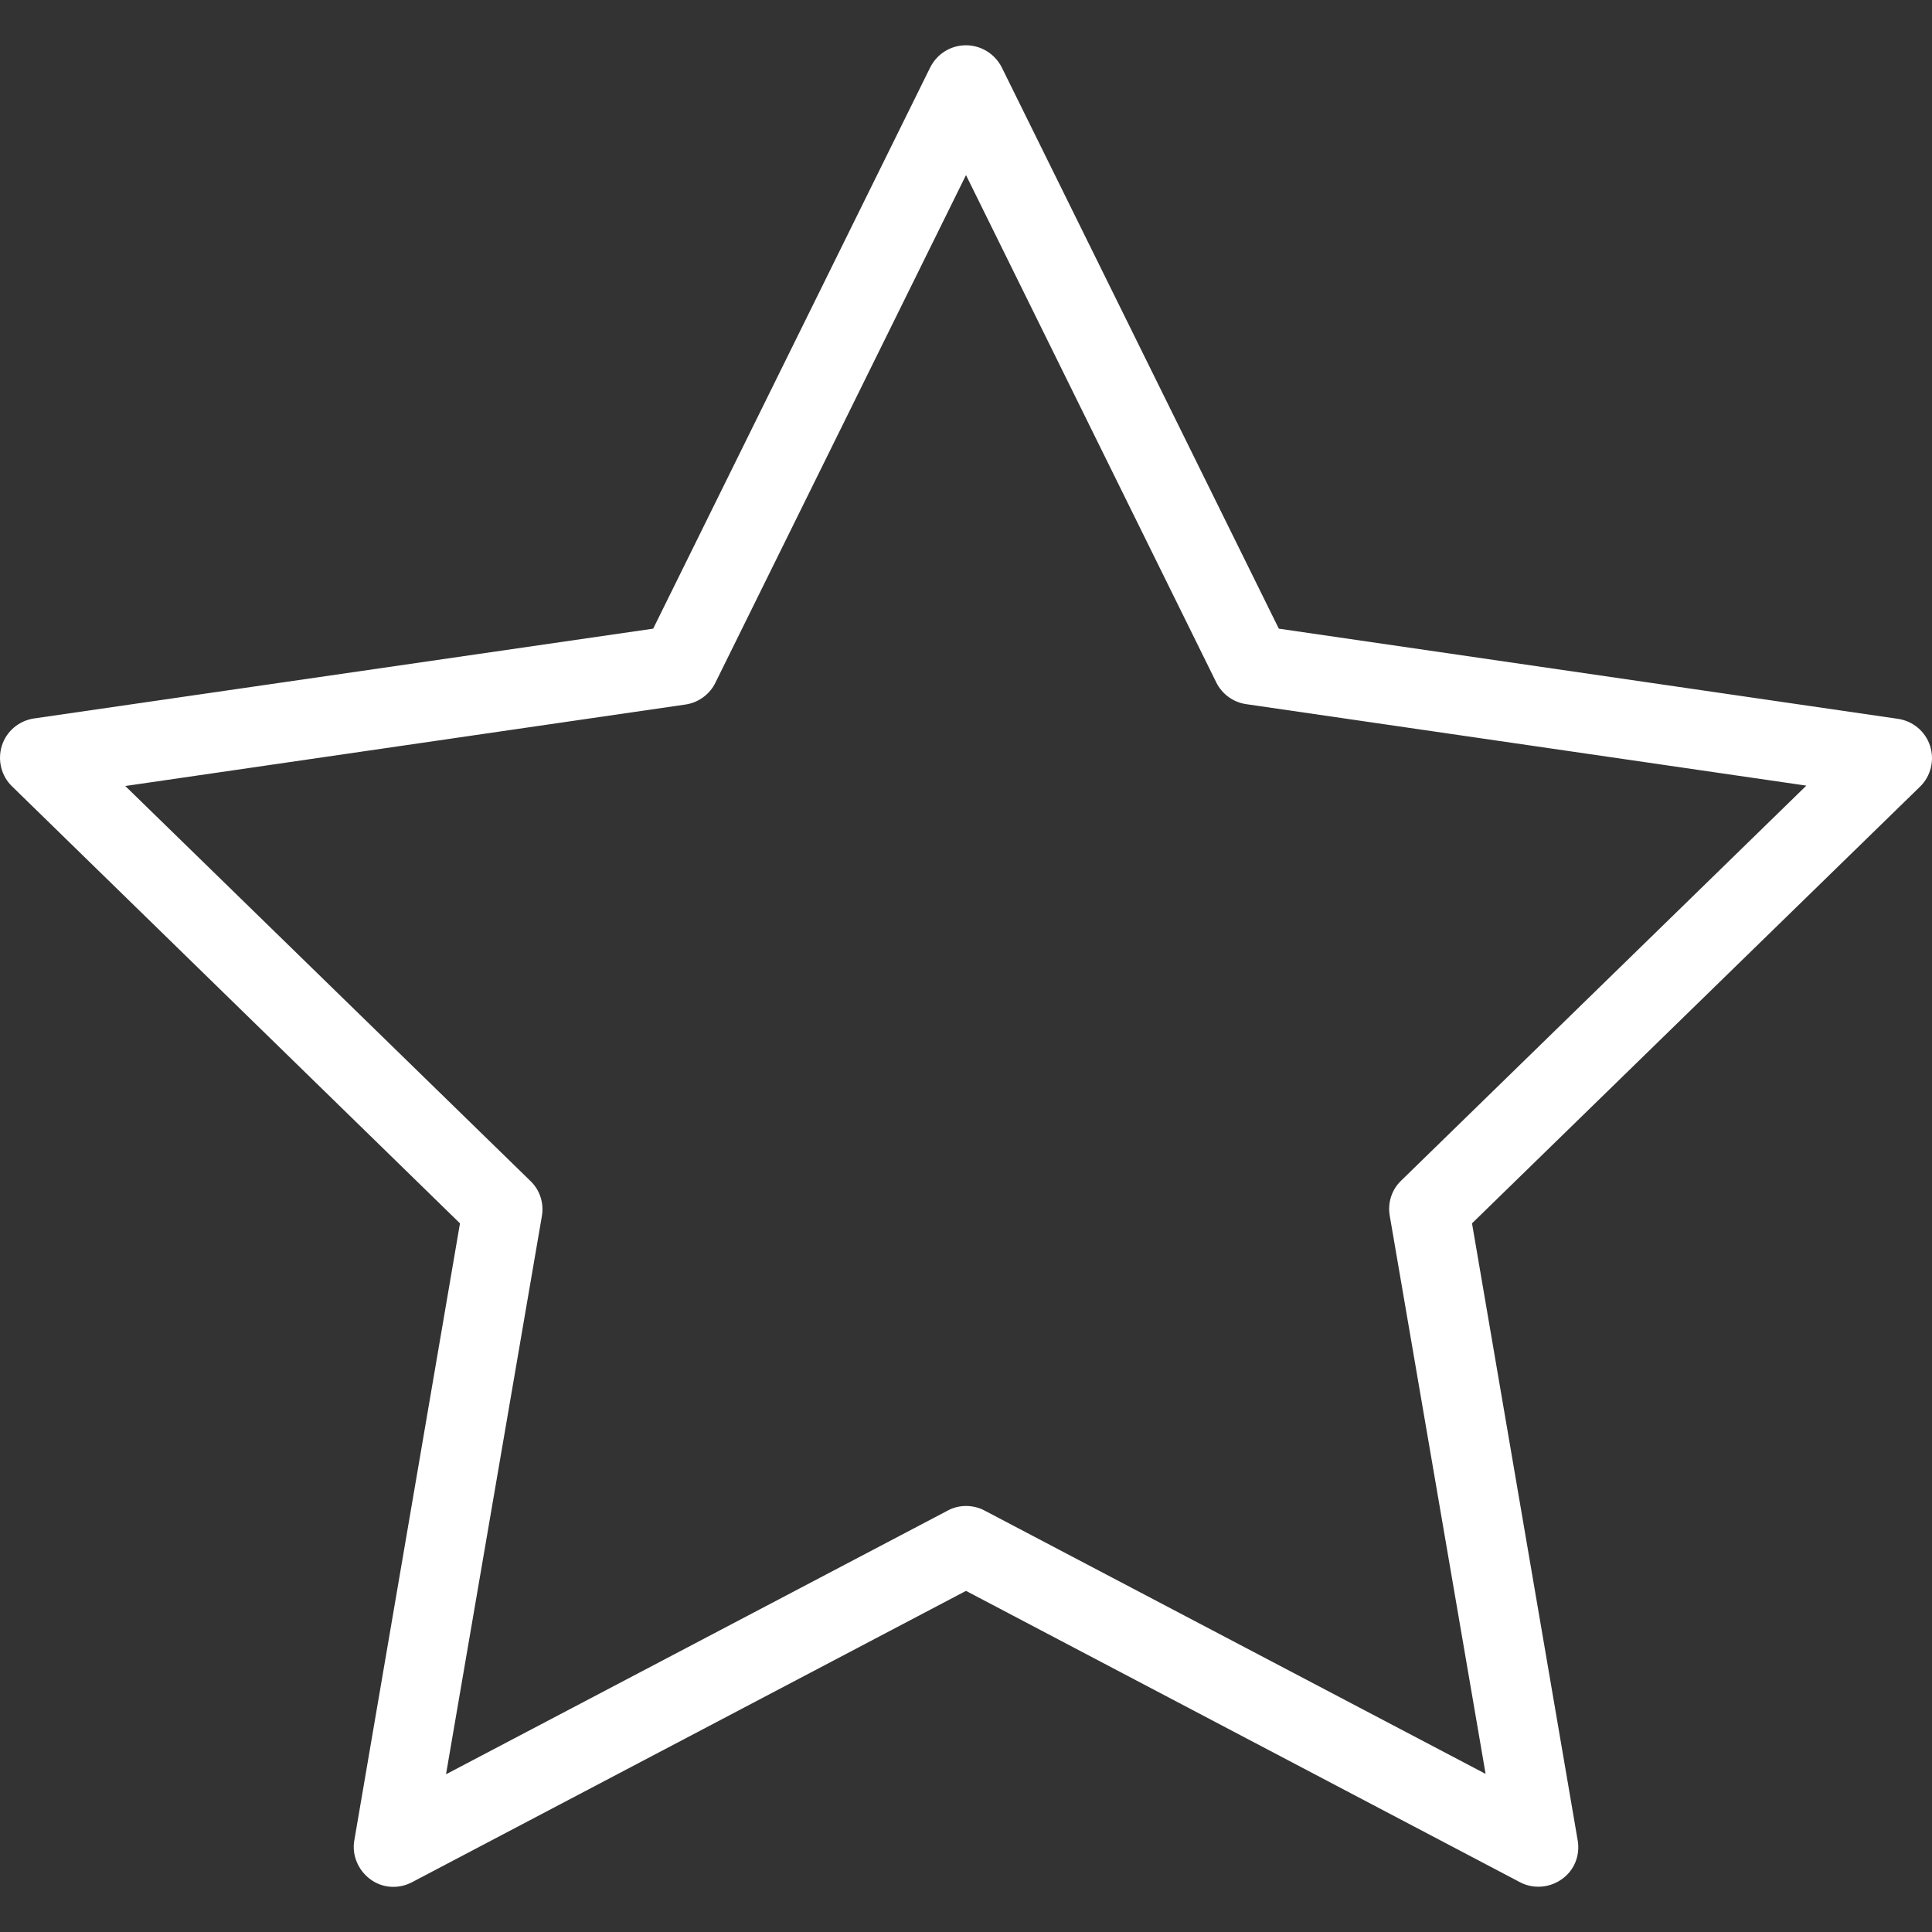 <svg xmlns="http://www.w3.org/2000/svg" xmlns:xlink="http://www.w3.org/1999/xlink" viewBox="0 0 512 512" xml:space="preserve" data-filename="star.svg" width="95" height="95"><rect x="0" y="0" width="512" height="512" fill="#333333" stroke="none"/><path d="M407.7,500c-1.7,0-3.4-0.4-4.9-1.2L256,421.6l-146.8,77.2c-3.6,1.9-7.9,1.6-11.1-0.8  c-3.2-2.4-4.9-6.4-4.2-10.3l28-163.5L3.2,208.4c-2.9-2.8-3.9-7-2.7-10.8c1.2-3.8,4.5-6.6,8.5-7.2l164.1-23.8l73.4-148.7  c1.8-3.6,5.4-5.9,9.5-5.9c4,0,7.7,2.3,9.5,5.9l73.4,148.7L503,190.5c4,0.6,7.3,3.4,8.5,7.2c1.2,3.8,0.2,8-2.7,10.8L390.1,324.2  l28,163.5c0.7,4-0.9,8-4.2,10.3C412.1,499.3,409.9,500,407.7,500z M256,399.1c1.7,0,3.4,0.4,4.9,1.2l132.8,69.8l-25.4-147.9  c-0.6-3.4,0.5-6.9,3-9.3l107.4-104.7l-148.5-21.6c-3.4-0.5-6.4-2.7-7.9-5.8L256,46.4l-66.4,134.5c-1.5,3.1-4.5,5.3-7.9,5.8  L33.2,208.3L140.6,313c2.5,2.4,3.6,5.9,3,9.3l-25.4,147.9l132.8-69.8C252.6,399.5,254.3,399.1,256,399.1z" fill="#fff"></path></svg>